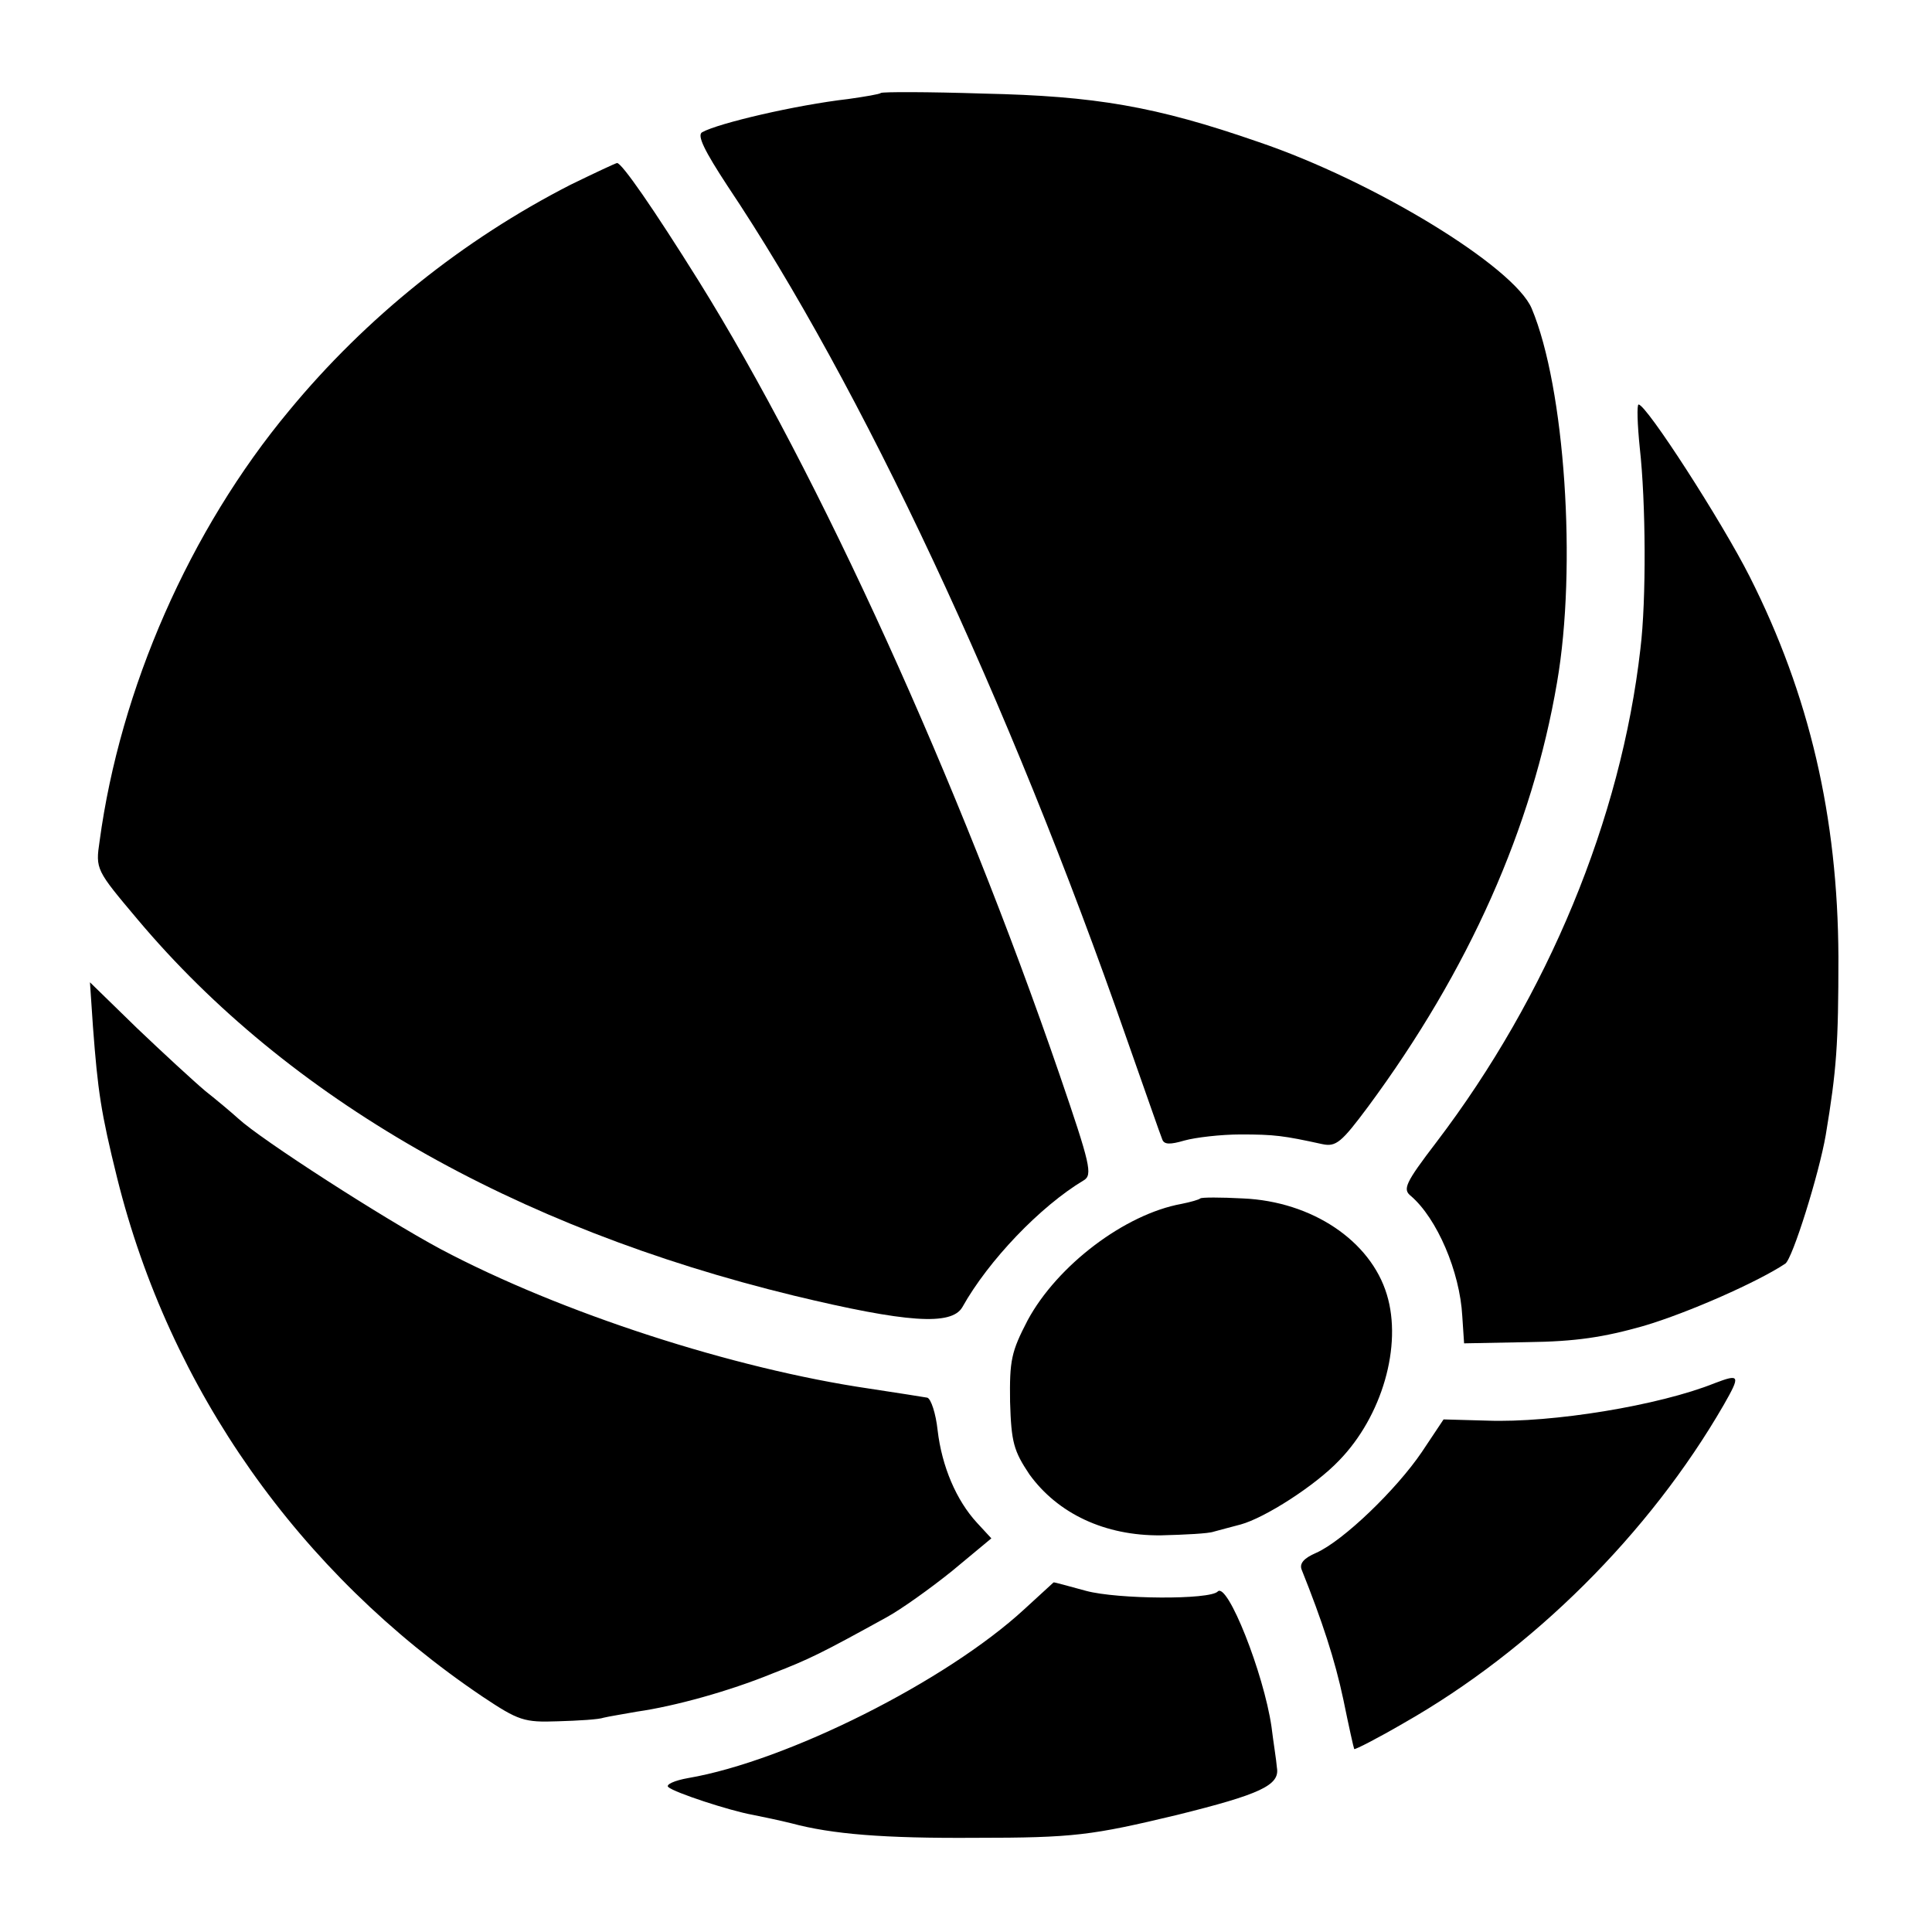<svg version="1" xmlns="http://www.w3.org/2000/svg" width="426.667" height="426.667" viewBox="0 0 320 320"><path d="M145.9 15.4c-.2.2-2.6.6-5.4 1-8.7 1-21.5 4-24.2 5.5-.9.5.4 3.1 4.2 8.9 22.1 33 46.6 85.2 66.1 141.2 3 8.5 5.6 16 5.9 16.7.3.9 1.3.9 3.7.2 1.8-.5 6-1 9.3-1 5.6 0 7.1.2 13.5 1.6 2.3.5 3.2-.3 7.6-6.2 16.7-22.6 27.2-46.2 31.3-70.3 3.3-19.1 1.3-48.8-4.2-61.9-2.9-6.9-26.1-21.1-45.3-27.6-17-5.9-27-7.6-45.5-8-9.2-.3-16.8-.3-17-.1zM94.5 30.6c-17.8 9.1-33.9 22-46.6 37.4-16.5 19.8-28 46.1-31.4 71.3-.7 4.7-.6 4.8 6.3 13 24.9 29.6 62.2 51 108.7 62.3 18.7 4.5 26.1 5 27.9 1.9 4.3-7.7 12.9-16.7 20.1-21 1.5-.9 1.1-2.6-4-17.5-16.7-48.6-39.8-99.4-59.8-131.5-7.5-12-12.7-19.5-13.5-19.5-.4.1-3.8 1.7-7.7 3.6z"/><path d="M271.6 74.2c1 8.9 1.1 25.2.1 33.3-3.2 28.1-15.3 57.4-33.8 81.7-5.2 6.8-5.6 7.8-4.2 8.9 4.3 3.7 8.1 12.5 8.5 19.9l.3 4.5 10.5-.2c8-.1 12.6-.8 19.3-2.7 7.4-2.2 18.9-7.3 23.4-10.3 1.2-.8 5.6-14.9 6.7-21.3 1.8-10.8 2.1-15 2.1-29.5-.1-23.2-4.8-43.4-14.7-63-4.6-9.1-17.1-28.5-18.4-28.5-.3 0-.2 3.3.2 7.2zM15.4 170.1c.8 10.6 1.3 14.1 4 25 8.7 35 30.1 65.4 60.5 85.9 6 4 6.9 4.3 12.5 4.1 3.4-.1 6.8-.3 7.6-.6.8-.2 3.3-.6 5.5-1 6.3-.9 15.3-3.4 22.4-6.3 6.2-2.4 8.2-3.4 18.9-9.3 2.4-1.3 7.3-4.8 10.9-7.7l6.5-5.4-2.4-2.6c-3.4-3.7-5.8-9.3-6.5-15.3-.3-2.8-1.1-5.2-1.7-5.4-.6-.1-4.9-.8-9.6-1.5-22.5-3.3-51-12.5-71-23.1-9.5-5.1-29.7-18.1-33.5-21.6-1.1-1-3.6-3.1-5.5-4.6-1.9-1.6-7-6.3-11.3-10.4l-7.8-7.6.5 7.4zM198.8 198.5c-.2.2-1.6.6-3.1.9-9.4 1.7-20.6 10.2-25.5 19.3-2.7 5.2-3 6.6-2.9 13.5.2 6.7.6 8.1 3.2 12 4.7 6.5 12.5 10.2 21.8 10.1 4-.1 7.9-.3 8.7-.6.8-.2 2.9-.8 4.5-1.2 4-1.1 12.3-6.4 16.3-10.6 7.1-7.3 10.5-19 7.9-27.5-2.7-8.9-12.4-15.4-23.8-15.9-3.7-.2-6.9-.2-7.1 0zM284 229.1c-9.2 3.7-26.9 6.6-37.7 6.2l-7.2-.2-3.6 5.4c-4.2 6.2-13 14.7-17.5 16.7-2.1.9-2.8 1.8-2.4 2.8 3.4 8.5 5.5 14.9 6.9 21.5.9 4.4 1.7 8 1.8 8.2.2.1 3.9-1.8 8.2-4.3 21.3-12.1 40.7-31.4 53-52.7 2.8-4.9 2.7-5.2-1.5-3.6zM169.7 266.5c-13 12-39.4 25.2-55.7 28-2.3.4-3.8 1.1-3.3 1.5 1 .9 10.1 3.9 14 4.6 1.5.3 4.4.9 6.4 1.4 6.7 1.8 15.3 2.5 30.4 2.4 16.4 0 19.3-.4 33.5-3.8 13.7-3.4 17-4.9 16.5-7.8-.1-1.3-.6-4.3-.9-6.8-1.3-8.9-7.3-24-8.9-22.4-1.3 1.4-16.6 1.3-21.8-.1-3-.8-5.4-1.5-5.4-1.4 0 0-2.2 2-4.8 4.4z"/></svg>